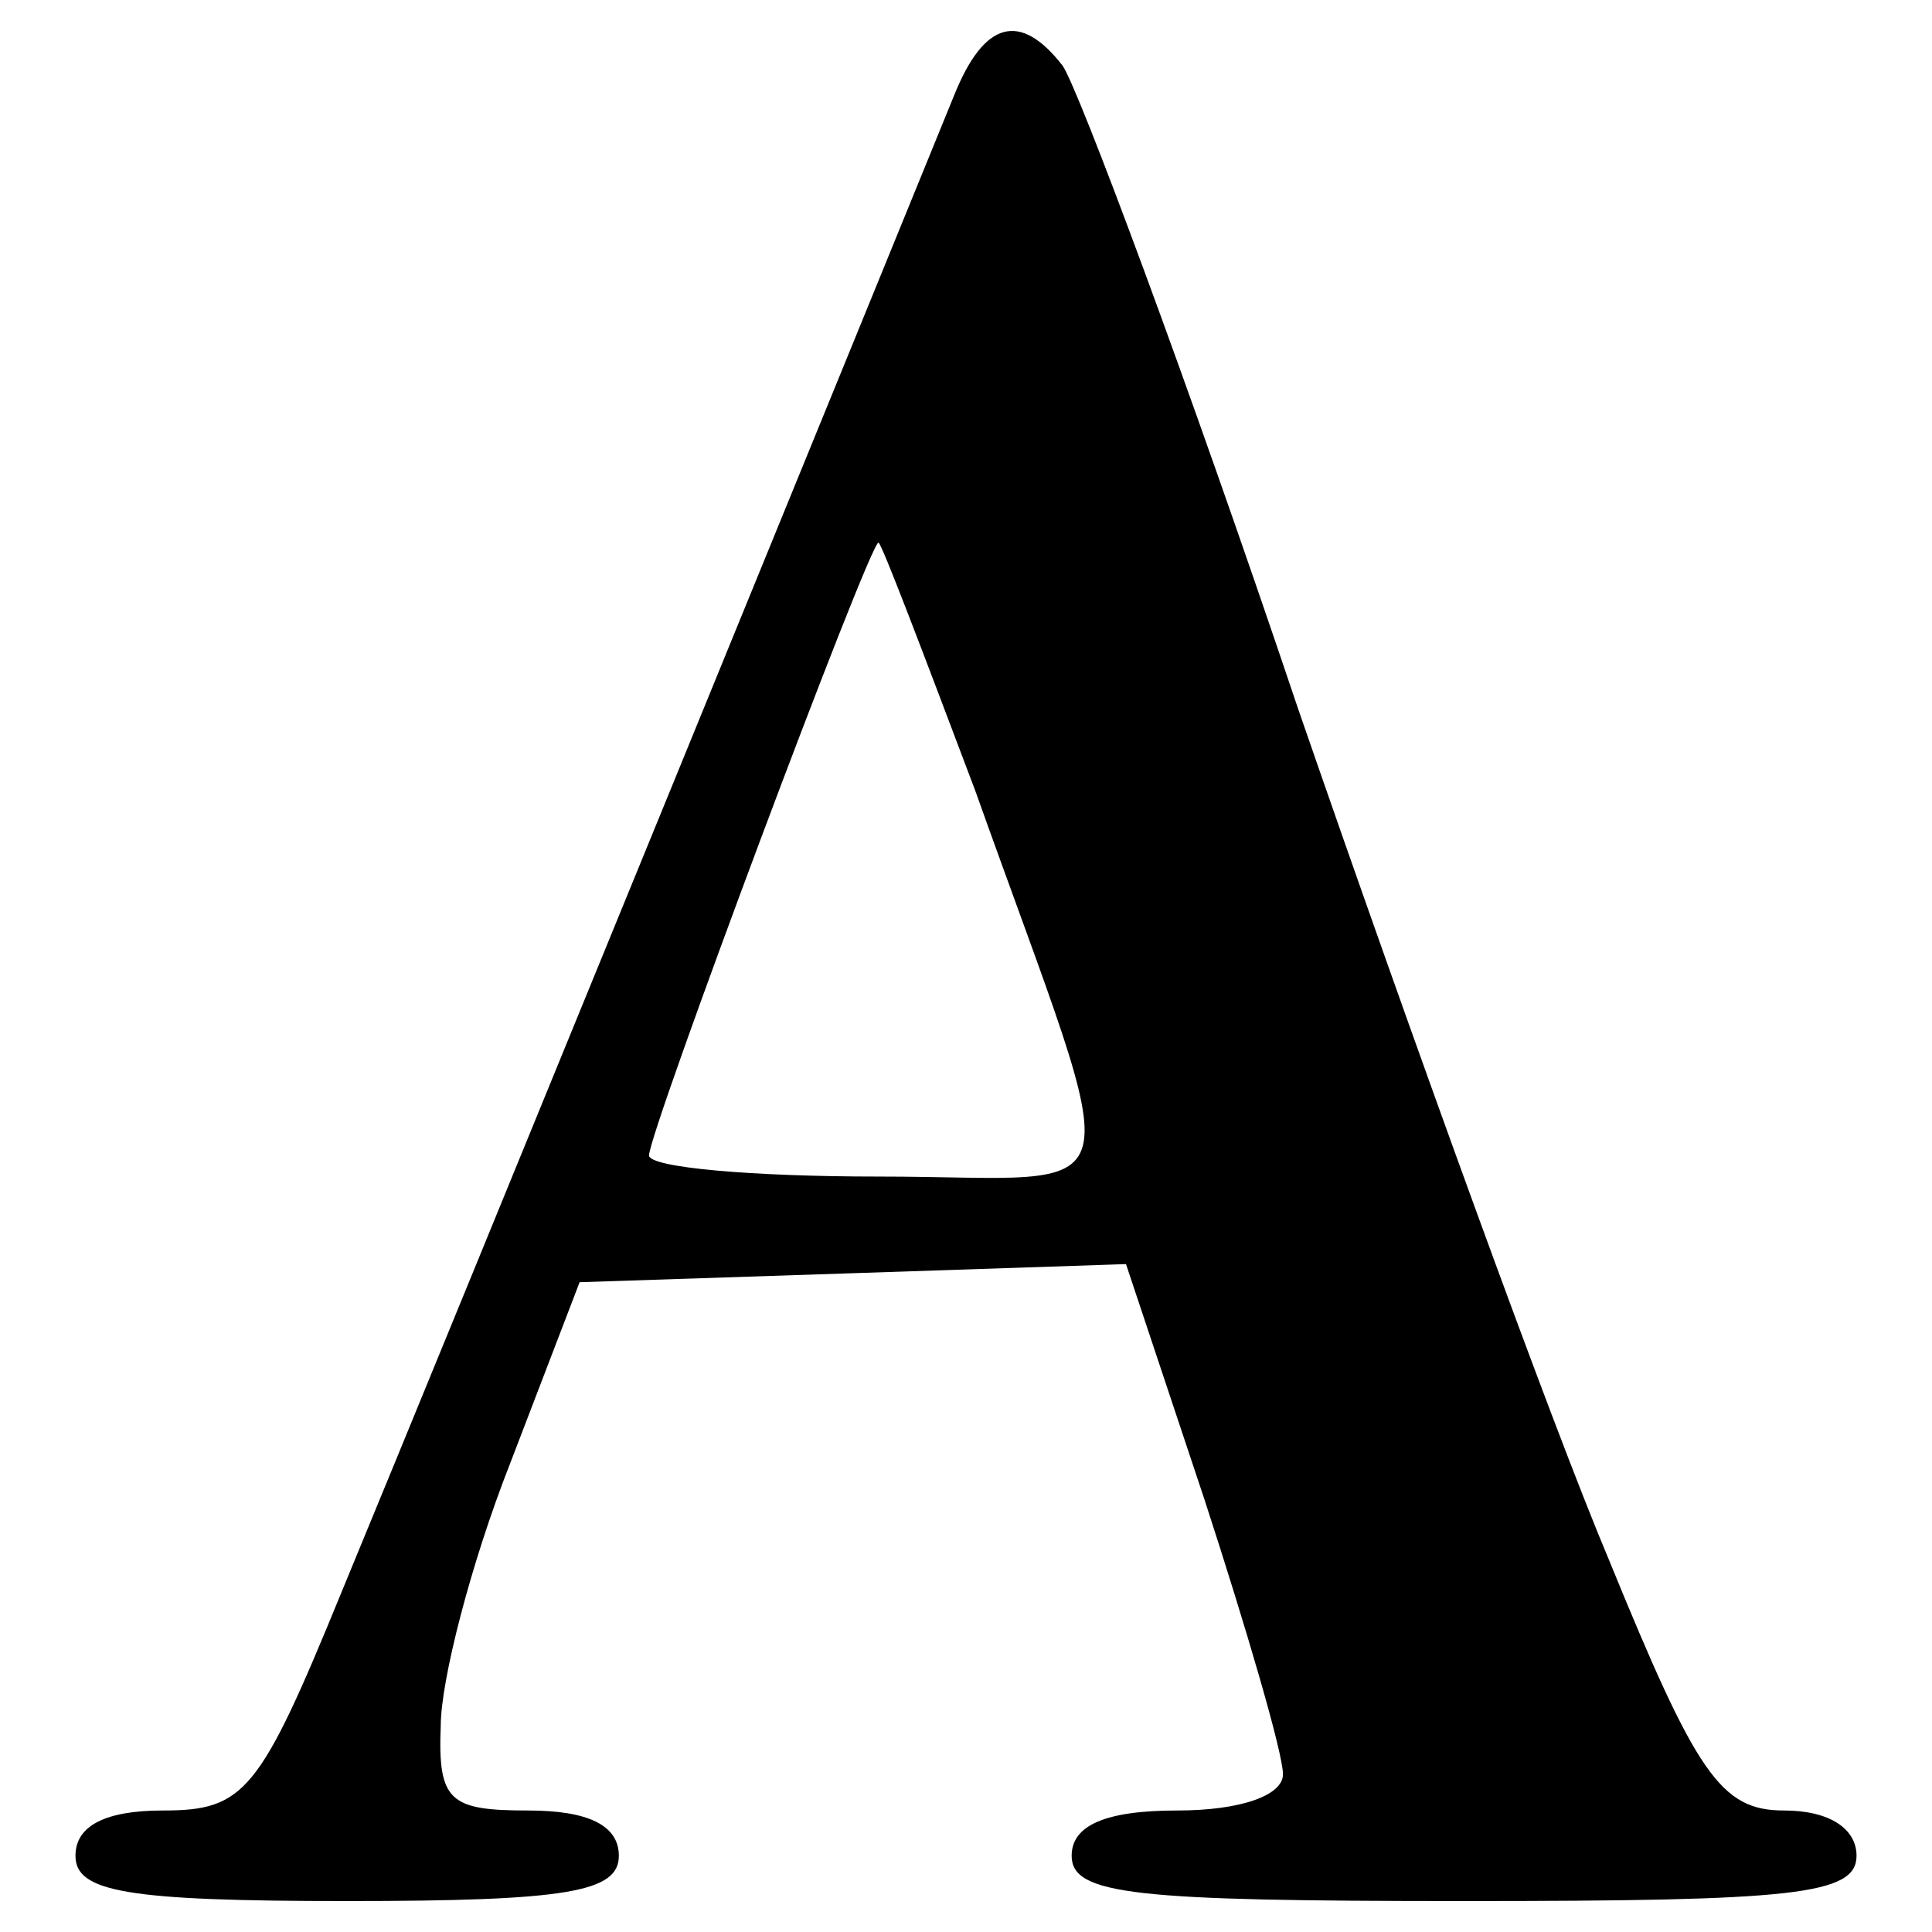 <?xml version="1.0" encoding="utf-8"?>
<!-- Svg Vector Icons : http://www.onlinewebfonts.com/icon -->
<!DOCTYPE svg PUBLIC "-//W3C//DTD SVG 1.1//EN" "http://www.w3.org/Graphics/SVG/1.1/DTD/svg11.dtd">
<svg version="1.1" xmlns="http://www.w3.org/2000/svg" xmlns:xlink="http://www.w3.org/1999/xlink" x="0px" y="0px" viewBox="0 0 256 256" enable-background="new 0 0 256 256" xml:space="preserve">
<g><g><g><path fill="#000000" d="M126.4,12.7c-5.2,12.8-66.8,163.6-81.2,198.4c-10.8,26.4-12.8,28.8-23.6,28.8c-7.6,0-11.6,2-11.6,6c0,4.8,6.8,6,36,6c29.2,0,36-1.2,36-6c0-4-4-6-12-6c-10.4,0-12-1.2-11.6-11.2c0-6,4-21.6,9.2-34.8l9.2-24l36.4-1.2l36-1.2l10.4,31.2c5.6,17.2,10.4,33.6,10.4,36.4c0,2.8-5.6,4.8-14,4.8c-9.6,0-14,2-14,6c0,5.2,8.4,6,52,6c43.6,0,52-0.8,52-6c0-3.6-3.6-6-9.6-6c-8.4,0-11.6-4.8-23.2-33.2c-7.6-18-26-68.8-41.2-112.8c-14.8-44-29.2-82.4-31.2-85.2C135.2,1.5,130.4,2.7,126.4,12.7z M129.2,104.7c20.4,57.2,22,51.2-12.8,51.2c-16.8,0-30.4-1.2-30.4-2.8c0-3.2,29.2-81.2,30.4-81.2C116.8,71.9,122.4,86.7,129.2,104.7z"/></g></g></g>
</svg>